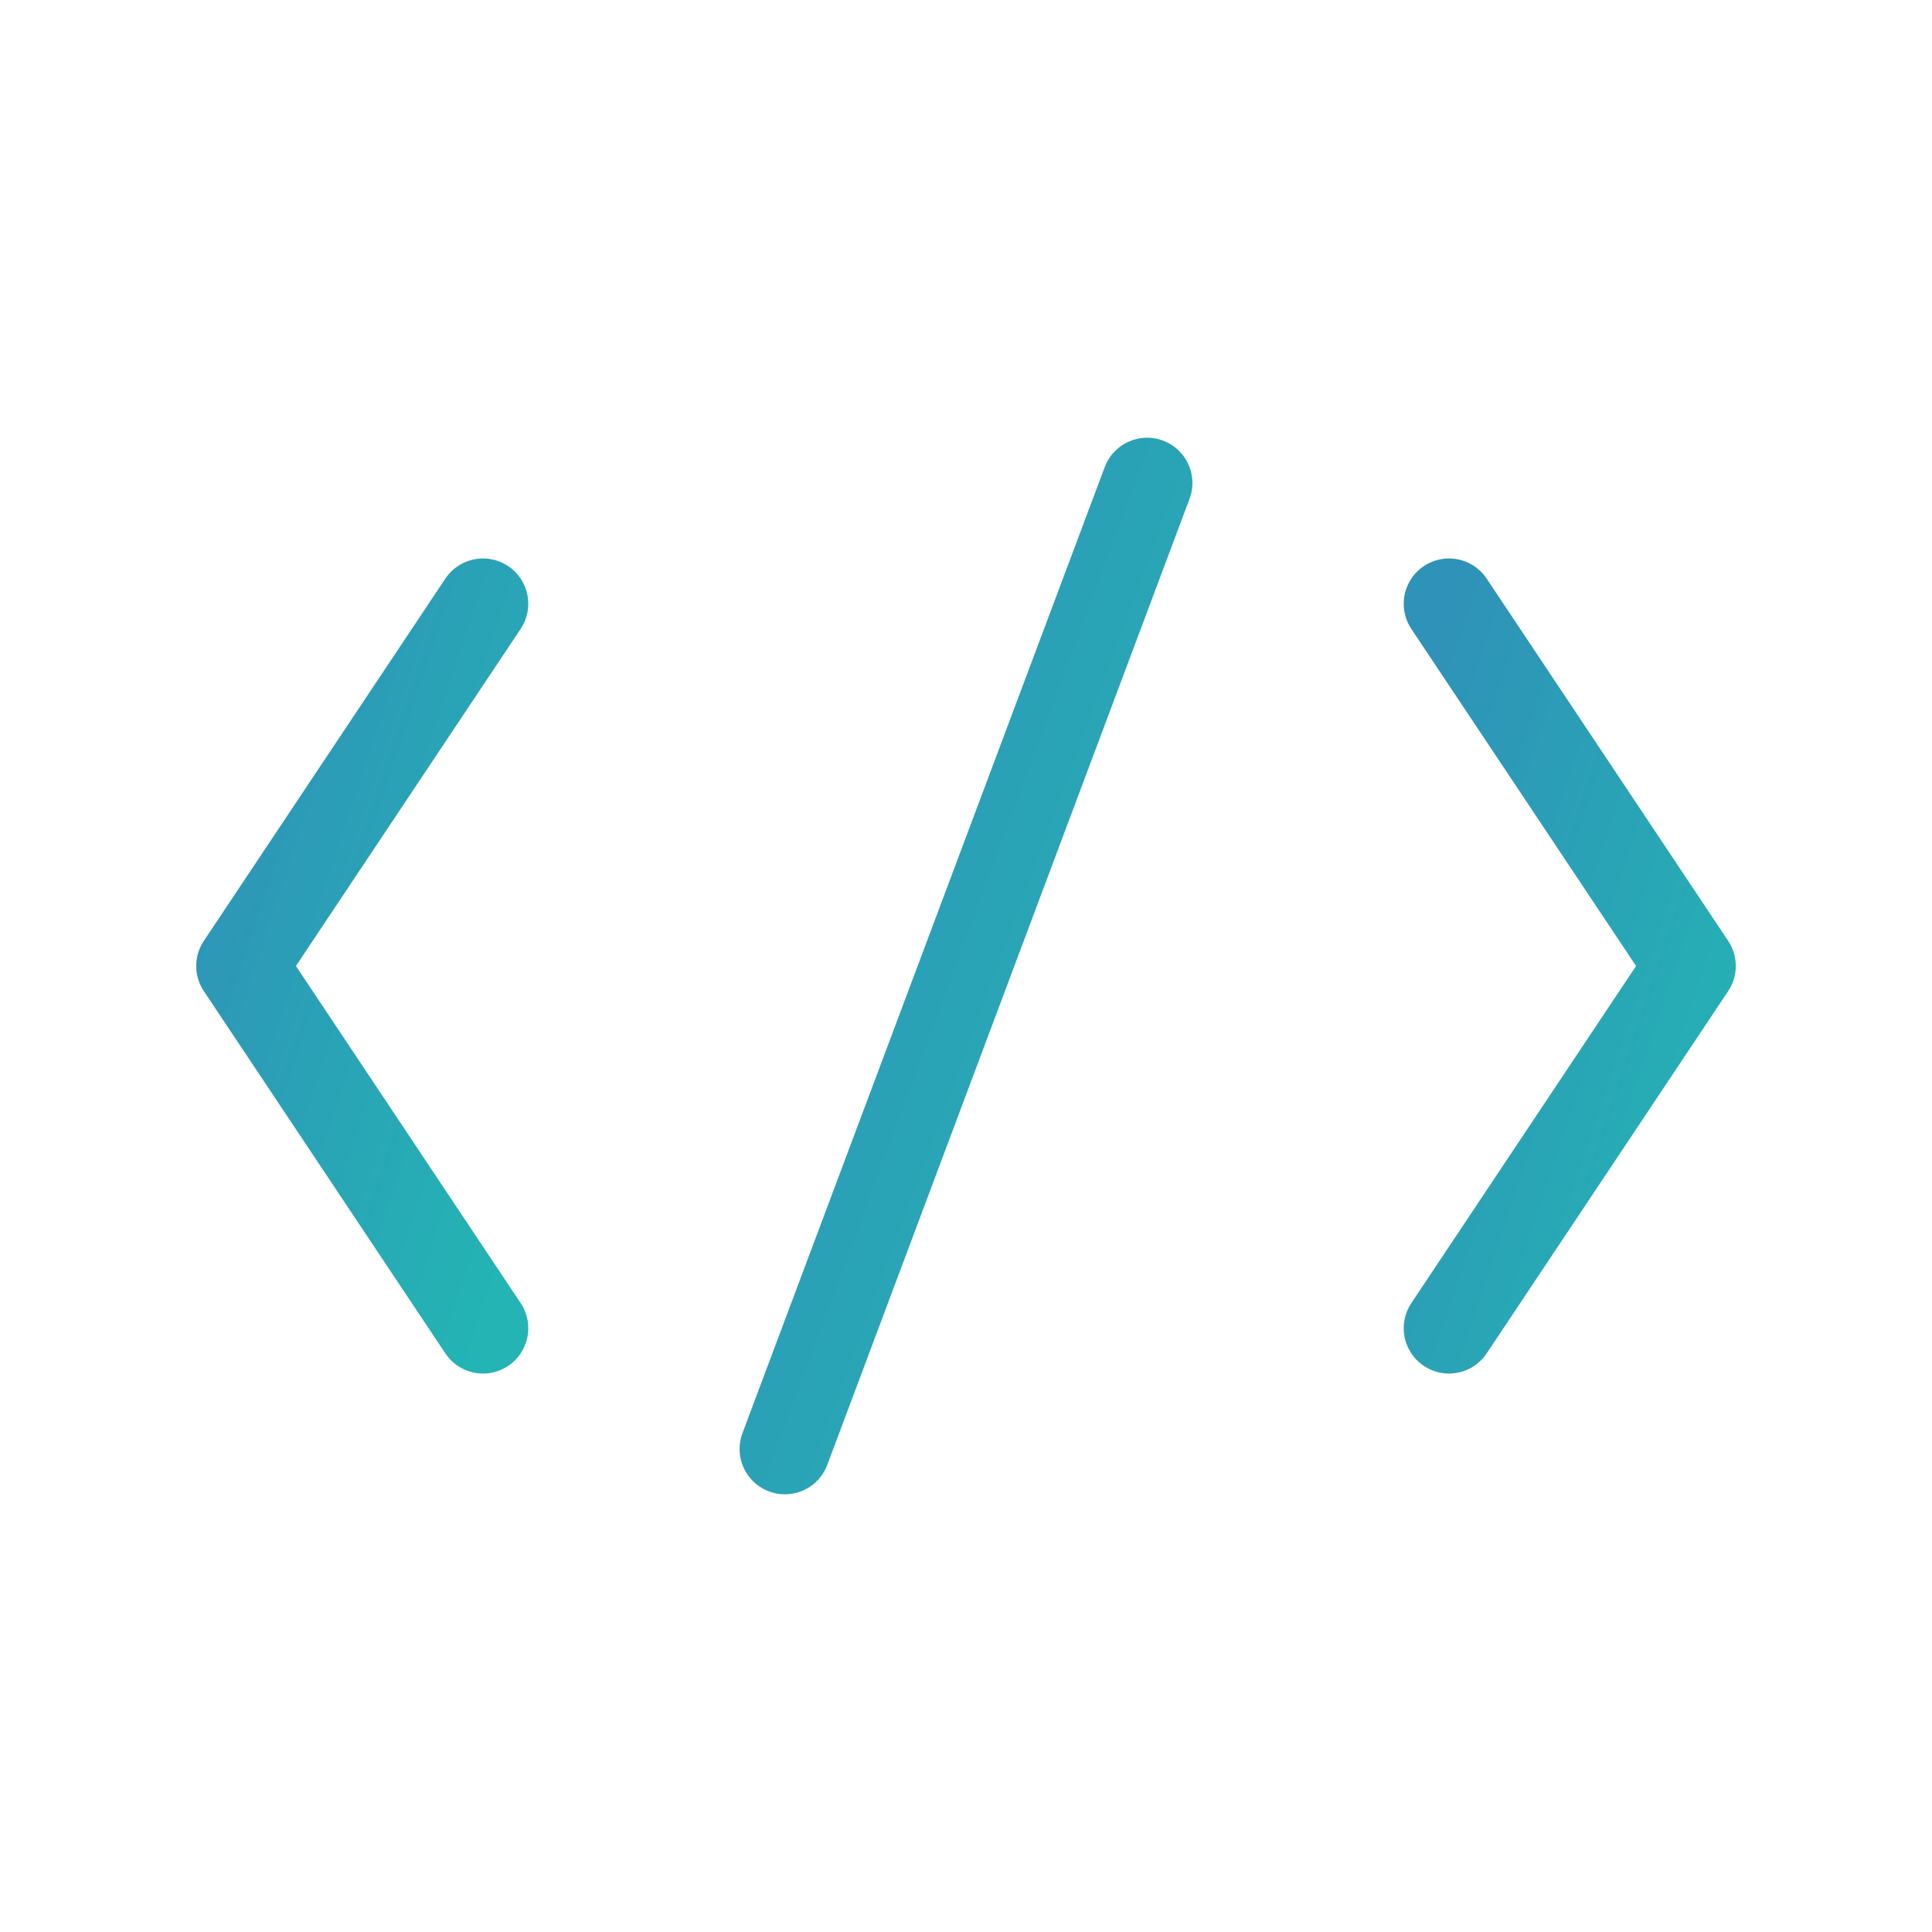 <svg width="64" height="64" viewBox="0 0 64 64" xmlns="http://www.w3.org/2000/svg">
  <defs>
    <linearGradient id="gradient-api" x1="0%" y1="0%" x2="100%" y2="100%">
      <stop offset="0%" stop-color="#2F92B8"/>
      <stop offset="100%" stop-color="#24B4B4"/>
    </linearGradient>
  </defs>
  <g fill="none" fill-rule="evenodd">
    <!-- Code brackets -->
    <path d="M 16 20 L 8 32 L 16 44" stroke="url(#gradient-api)" stroke-width="3" stroke-linecap="round" stroke-linejoin="round"/>
    <path d="M 48 20 L 56 32 L 48 44" stroke="url(#gradient-api)" stroke-width="3" stroke-linecap="round" stroke-linejoin="round"/>
    <!-- Slash -->
    <path d="M 38 16 L 26 48" stroke="url(#gradient-api)" stroke-width="3" stroke-linecap="round"/>
  </g>
</svg>
